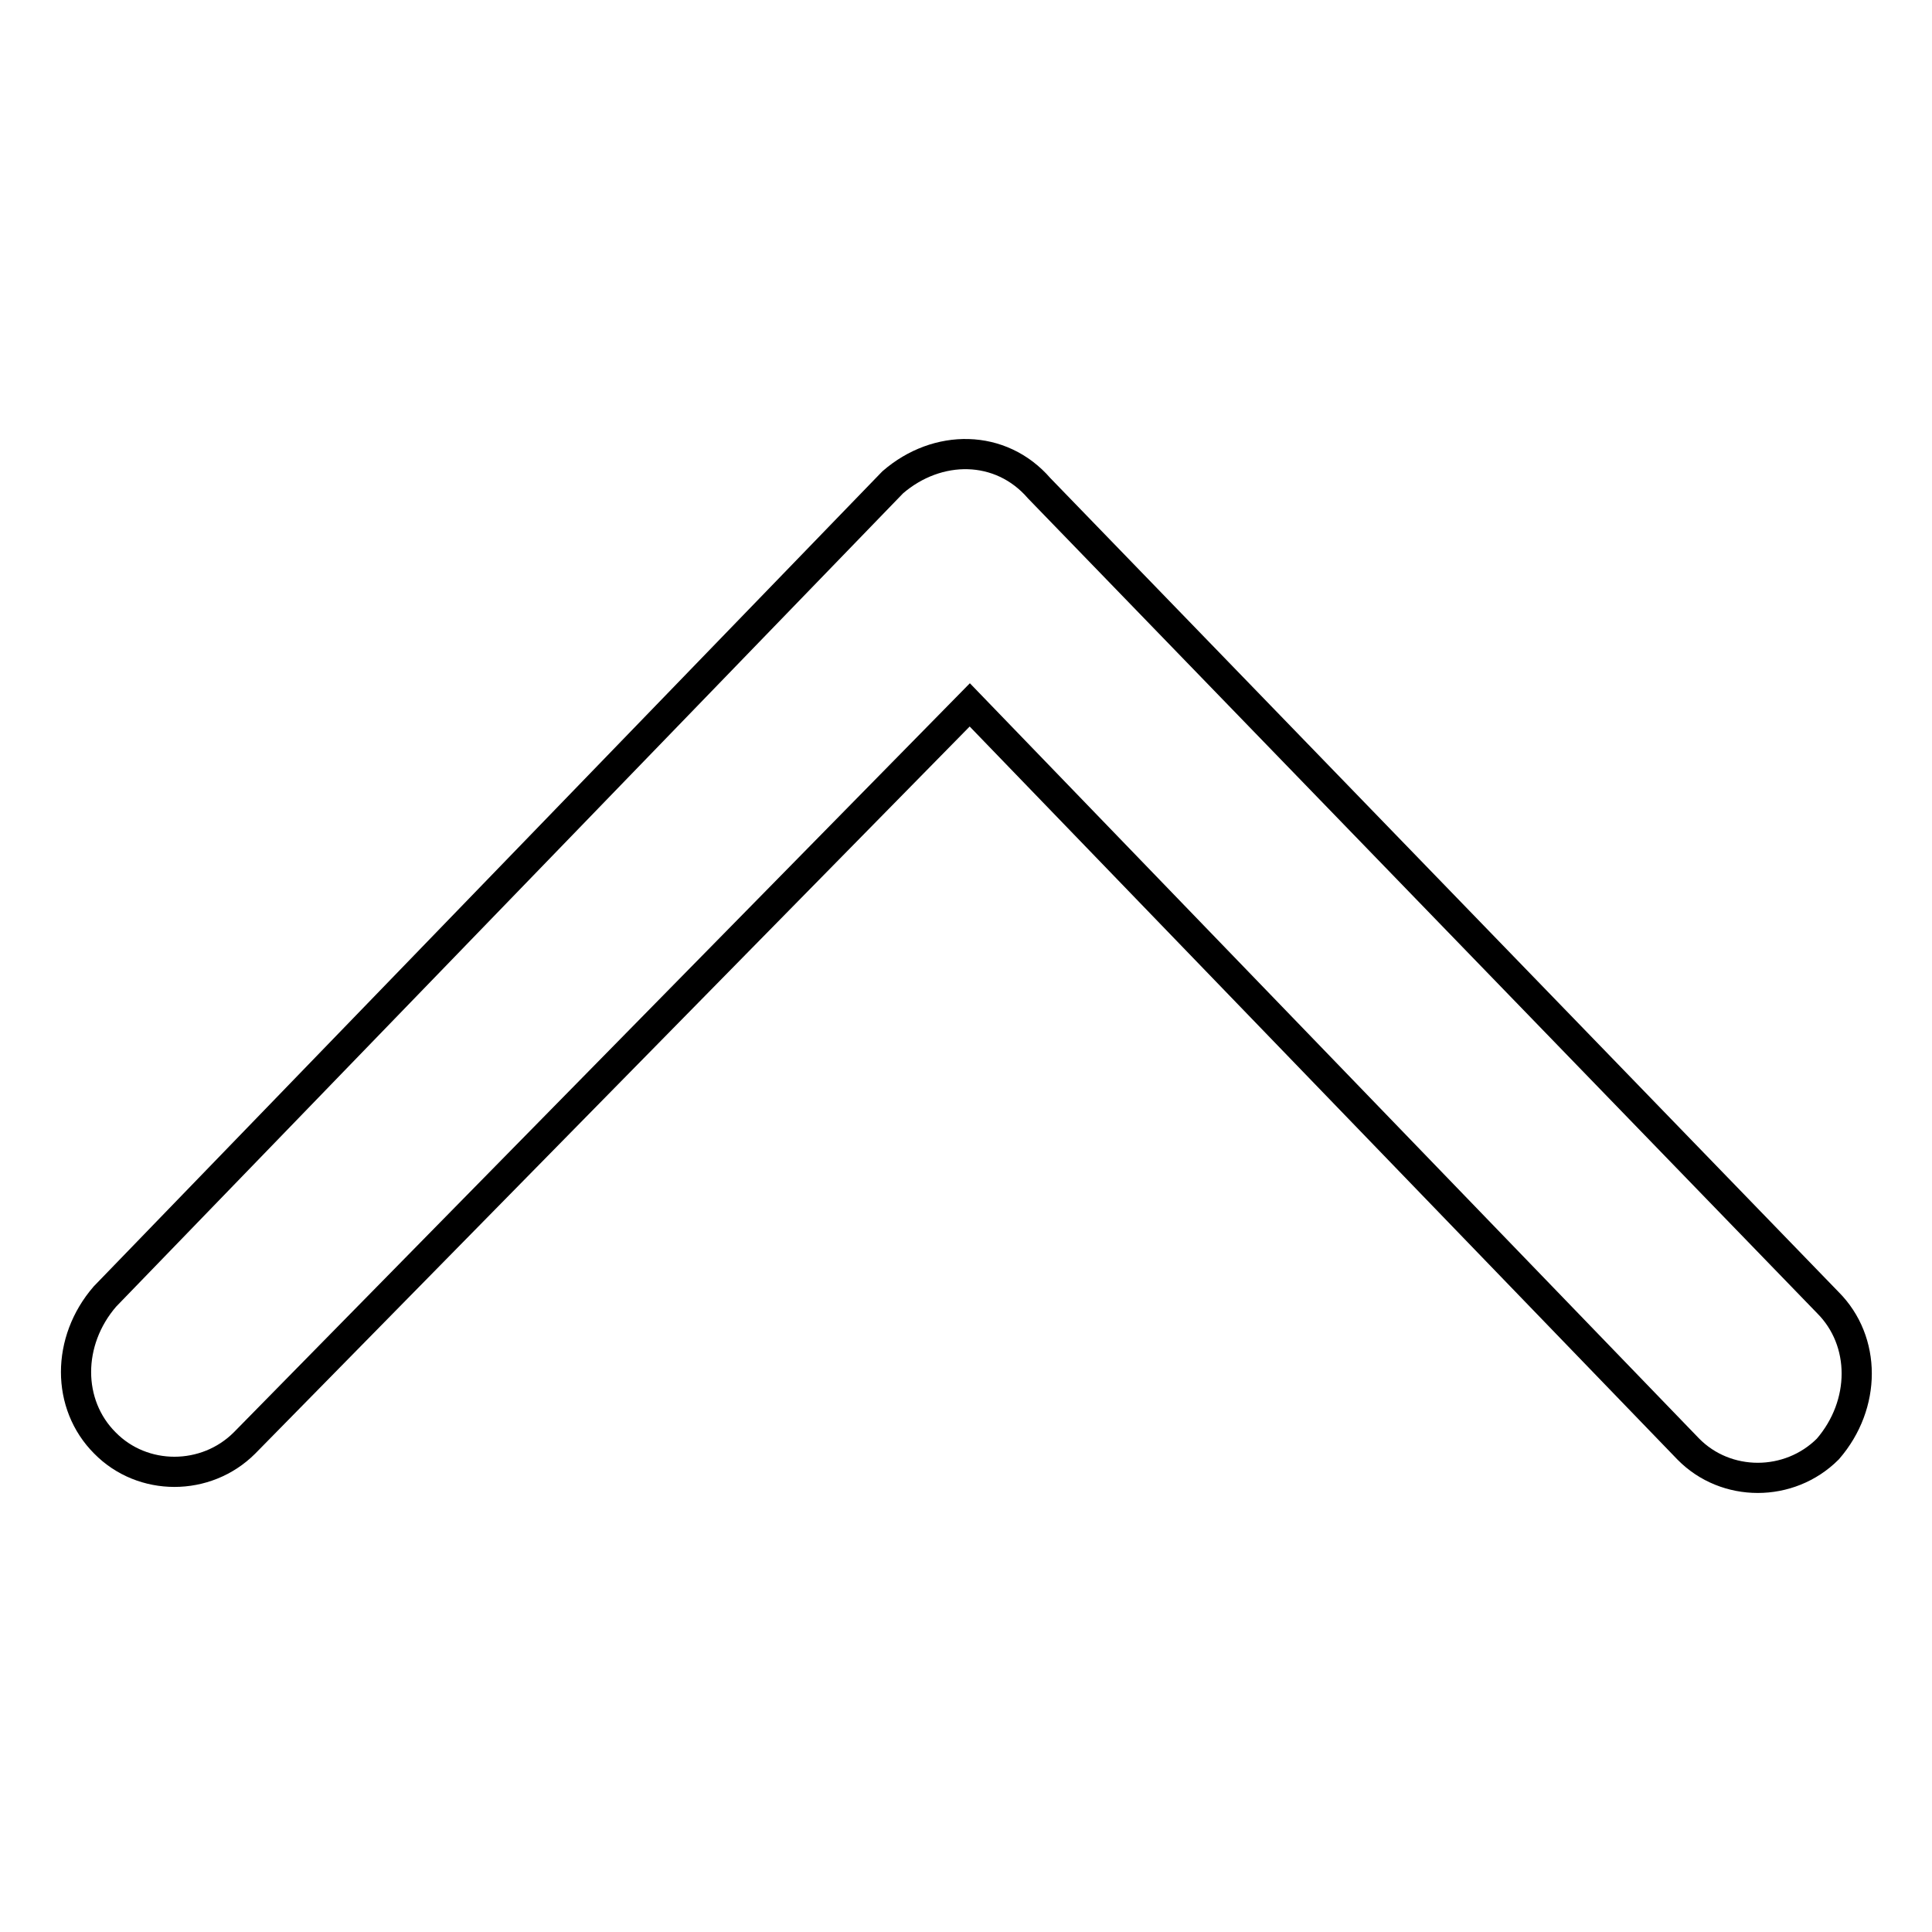 <?xml version="1.0" encoding="utf-8"?>
<!-- Svg Vector Icons : http://www.onlinewebfonts.com/icon -->
<!DOCTYPE svg PUBLIC "-//W3C//DTD SVG 1.1//EN" "http://www.w3.org/Graphics/SVG/1.1/DTD/svg11.dtd">
<svg version="1.1" xmlns="http://www.w3.org/2000/svg" xmlns:xlink="http://www.w3.org/1999/xlink" x="0px" y="0px" viewBox="0 0 256 256" enable-background="new 0 0 256 256" xml:space="preserve">
<g> <path stroke-width="4" fill-opacity="0" stroke="#000000"  d="M137.7,64.7l104.5,107.9c5.1,5.1,5.1,13.5,0,19.4c-5.1,5.1-13.5,5.1-18.5,0l-95.2-98.6l-96.1,97.8 c-5.1,5.1-13.5,5.1-18.5,0c-5.1-5.1-5.1-13.5,0-19.4L118.3,63.9C124.2,58.8,132.6,58.8,137.7,64.7L137.7,64.7z"/></g>
</svg>